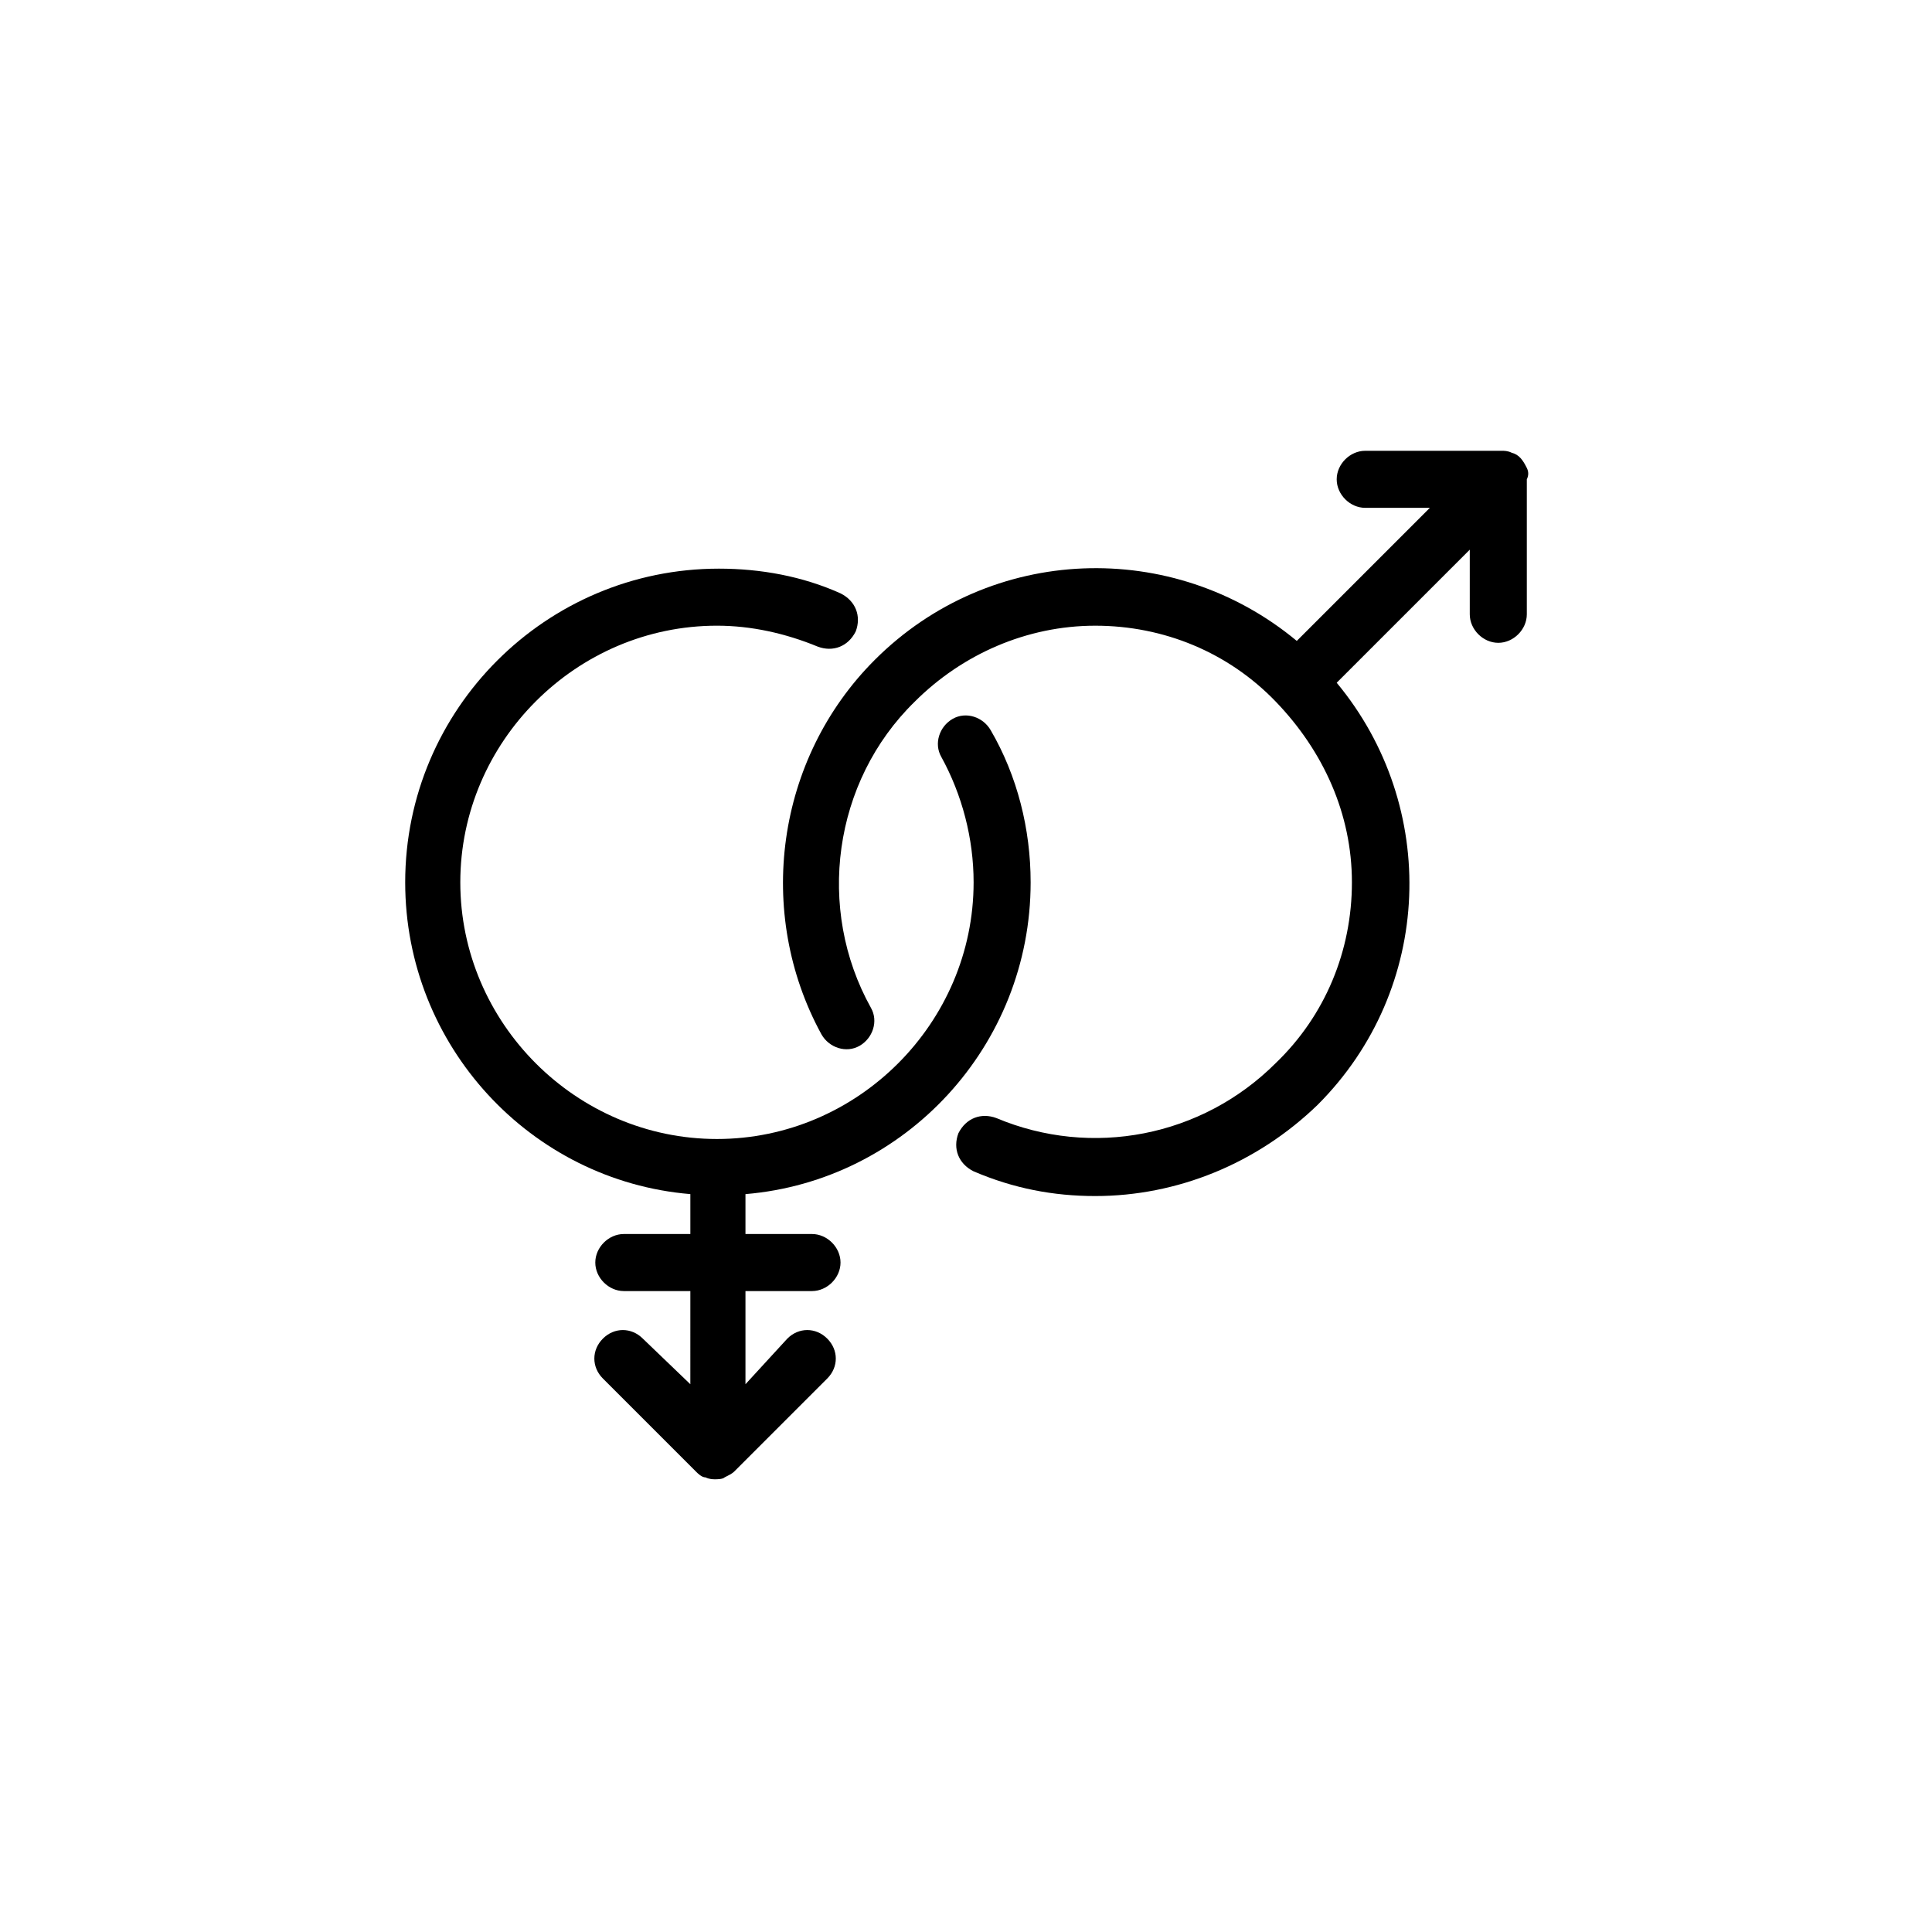 <?xml version="1.0" encoding="UTF-8"?>
<!-- Uploaded to: SVG Repo, www.svgrepo.com, Generator: SVG Repo Mixer Tools -->
<svg fill="#000000" width="800px" height="800px" version="1.1" viewBox="144 144 512 512" xmlns="http://www.w3.org/2000/svg">
 <g>
  <path d="m417.13 377.83c0-14.105-3.527-28.215-10.578-40.305-2.016-3.527-6.551-5.039-10.078-3.023s-5.039 6.551-3.023 10.078c5.543 10.078 8.566 21.664 8.566 33.25 0 37.281-30.73 68.016-68.016 68.016-37.281 0-68.016-30.73-68.016-68.016 0-37.281 30.73-68.016 68.016-68.016 9.07 0 18.137 2.016 26.703 5.543 4.031 1.512 8.062 0 10.078-4.031 1.512-4.031 0-8.062-4.031-10.078-10.078-4.535-21.16-6.551-32.242-6.551-45.848 0-83.129 37.281-83.129 83.129 0 43.328 33.25 79.098 75.57 82.625v10.578h-17.633c-4.031 0-7.559 3.527-7.559 7.559s3.527 7.559 7.559 7.559h17.633l-0.004 24.688-12.594-12.09c-3.023-3.023-7.559-3.023-10.578 0-3.023 3.023-3.023 7.559 0 10.578l24.688 24.688c0.504 0.504 1.512 1.512 2.519 1.512 1.008 0.504 2.016 0.504 2.519 0.504s2.016 0 2.519-0.504c1.008-0.504 2.016-1.008 2.519-1.512l24.688-24.688c3.023-3.023 3.023-7.559 0-10.578-3.023-3.023-7.559-3.023-10.578 0l-11.094 12.09v-24.688h17.633c4.031 0 7.559-3.527 7.559-7.559s-3.527-7.559-7.559-7.559h-17.633v-10.574c42.32-3.527 75.574-39.297 75.574-82.625z"/>
  <path d="m548.62 268c-1.008-2.016-2.016-3.527-4.031-4.031-1.008-0.504-2.016-0.504-2.519-0.504h-36.273c-4.031 0-7.559 3.527-7.559 7.559s3.527 7.559 7.559 7.559h17.129l-35.266 35.266c-32.746-27.207-81.113-25.695-111.85 5.039-26.199 26.199-31.738 67.008-14.105 99.25 2.016 3.527 6.551 5.039 10.078 3.023s5.039-6.551 3.023-10.078c-14.609-26.199-10.078-59.953 11.586-81.113 12.594-12.594 29.727-20.152 47.863-20.152 18.137 0 35.266 7.055 47.863 20.152 12.594 13.098 20.152 29.727 20.152 47.863s-7.055 35.266-20.152 47.863c-19.648 19.648-48.871 25.191-74.059 14.609-4.031-1.512-8.062 0-10.078 4.031-1.512 4.031 0 8.062 4.031 10.078 10.578 4.535 21.16 6.551 32.242 6.551 21.664 0 42.824-8.566 58.945-24.184 30.73-30.73 32.242-79.098 5.039-111.85l35.266-35.266v17.129c0 4.031 3.527 7.559 7.559 7.559s7.559-3.527 7.559-7.559v-35.77c0.5-1.012 0.5-2.019-0.004-3.027z"/>
 </g>
</svg>